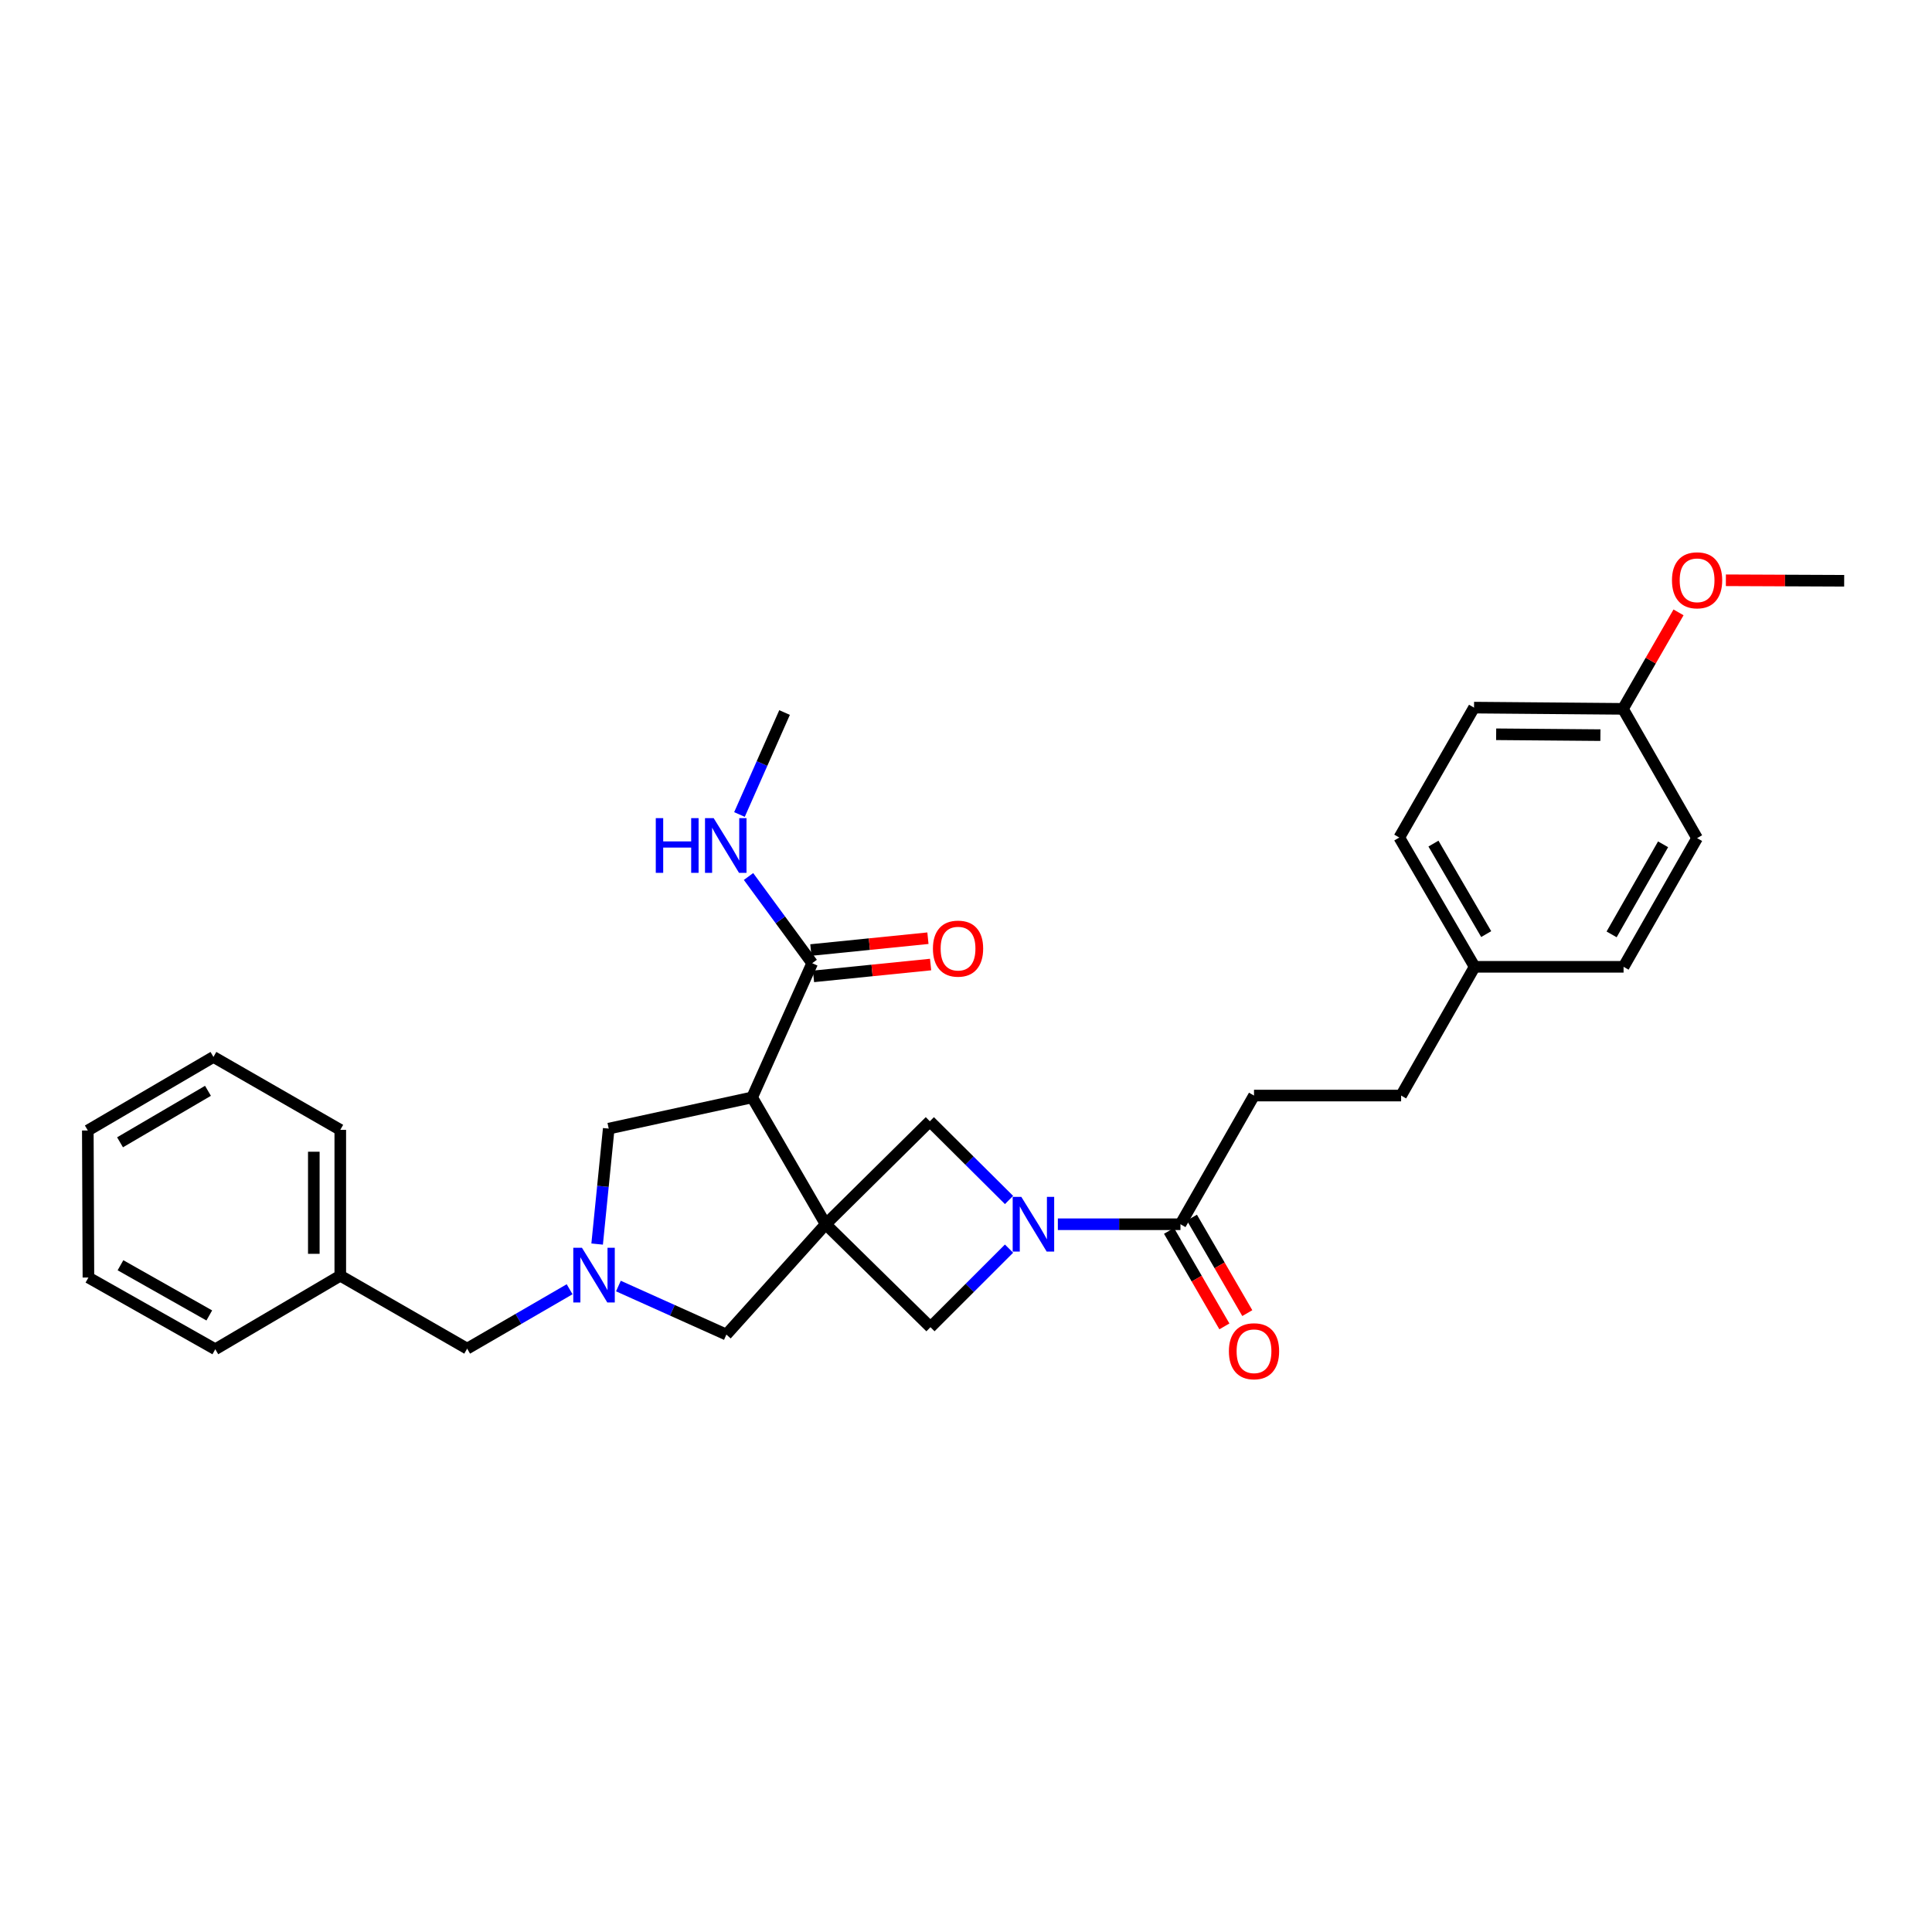 <?xml version='1.0' encoding='iso-8859-1'?>
<svg version='1.1' baseProfile='full'
              xmlns='http://www.w3.org/2000/svg'
                      xmlns:rdkit='http://www.rdkit.org/xml'
                      xmlns:xlink='http://www.w3.org/1999/xlink'
                  xml:space='preserve'
width='1000px' height='1000px' viewBox='0 0 1000 1000'>
<!-- END OF HEADER -->
<rect style='opacity:1.0;fill:#FFFFFF;stroke:none' width='1000' height='1000' x='0' y='0'> </rect>
<path class='bond-0' d='M 427.374,633.665 L 389.306,568.012' style='fill:none;fill-rule:evenodd;stroke:#000000;stroke-width:6px;stroke-linecap:butt;stroke-linejoin:miter;stroke-opacity:1' />
<path class='bond-3' d='M 427.374,633.665 L 481.282,580.366' style='fill:none;fill-rule:evenodd;stroke:#000000;stroke-width:6px;stroke-linecap:butt;stroke-linejoin:miter;stroke-opacity:1' />
<path class='bond-4' d='M 427.374,633.665 L 481.602,686.95' style='fill:none;fill-rule:evenodd;stroke:#000000;stroke-width:6px;stroke-linecap:butt;stroke-linejoin:miter;stroke-opacity:1' />
<path class='bond-7' d='M 427.374,633.665 L 375.977,690.771' style='fill:none;fill-rule:evenodd;stroke:#000000;stroke-width:6px;stroke-linecap:butt;stroke-linejoin:miter;stroke-opacity:1' />
<path class='bond-6' d='M 389.306,568.012 L 420.386,498.552' style='fill:none;fill-rule:evenodd;stroke:#000000;stroke-width:6px;stroke-linecap:butt;stroke-linejoin:miter;stroke-opacity:1' />
<path class='bond-8' d='M 389.306,568.012 L 315.073,584.172' style='fill:none;fill-rule:evenodd;stroke:#000000;stroke-width:6px;stroke-linecap:butt;stroke-linejoin:miter;stroke-opacity:1' />
<path class='bond-1' d='M 522.277,646.286 L 501.939,666.618' style='fill:none;fill-rule:evenodd;stroke:#0000FF;stroke-width:6px;stroke-linecap:butt;stroke-linejoin:miter;stroke-opacity:1' />
<path class='bond-1' d='M 501.939,666.618 L 481.602,686.95' style='fill:none;fill-rule:evenodd;stroke:#000000;stroke-width:6px;stroke-linecap:butt;stroke-linejoin:miter;stroke-opacity:1' />
<path class='bond-5' d='M 547.544,633.665 L 579.275,633.665' style='fill:none;fill-rule:evenodd;stroke:#0000FF;stroke-width:6px;stroke-linecap:butt;stroke-linejoin:miter;stroke-opacity:1' />
<path class='bond-5' d='M 579.275,633.665 L 611.006,633.665' style='fill:none;fill-rule:evenodd;stroke:#000000;stroke-width:6px;stroke-linecap:butt;stroke-linejoin:miter;stroke-opacity:1' />
<path class='bond-30' d='M 522.271,621.111 L 501.777,600.738' style='fill:none;fill-rule:evenodd;stroke:#0000FF;stroke-width:6px;stroke-linecap:butt;stroke-linejoin:miter;stroke-opacity:1' />
<path class='bond-30' d='M 501.777,600.738 L 481.282,580.366' style='fill:none;fill-rule:evenodd;stroke:#000000;stroke-width:6px;stroke-linecap:butt;stroke-linejoin:miter;stroke-opacity:1' />
<path class='bond-2' d='M 320.086,665.657 L 348.032,678.214' style='fill:none;fill-rule:evenodd;stroke:#0000FF;stroke-width:6px;stroke-linecap:butt;stroke-linejoin:miter;stroke-opacity:1' />
<path class='bond-2' d='M 348.032,678.214 L 375.977,690.771' style='fill:none;fill-rule:evenodd;stroke:#000000;stroke-width:6px;stroke-linecap:butt;stroke-linejoin:miter;stroke-opacity:1' />
<path class='bond-11' d='M 294.831,667.314 L 268.315,682.685' style='fill:none;fill-rule:evenodd;stroke:#0000FF;stroke-width:6px;stroke-linecap:butt;stroke-linejoin:miter;stroke-opacity:1' />
<path class='bond-11' d='M 268.315,682.685 L 241.8,698.056' style='fill:none;fill-rule:evenodd;stroke:#000000;stroke-width:6px;stroke-linecap:butt;stroke-linejoin:miter;stroke-opacity:1' />
<path class='bond-31' d='M 309.08,643.923 L 312.077,614.047' style='fill:none;fill-rule:evenodd;stroke:#0000FF;stroke-width:6px;stroke-linecap:butt;stroke-linejoin:miter;stroke-opacity:1' />
<path class='bond-31' d='M 312.077,614.047 L 315.073,584.172' style='fill:none;fill-rule:evenodd;stroke:#000000;stroke-width:6px;stroke-linecap:butt;stroke-linejoin:miter;stroke-opacity:1' />
<path class='bond-9' d='M 605.08,637.102 L 619.412,661.82' style='fill:none;fill-rule:evenodd;stroke:#000000;stroke-width:6px;stroke-linecap:butt;stroke-linejoin:miter;stroke-opacity:1' />
<path class='bond-9' d='M 619.412,661.82 L 633.744,686.538' style='fill:none;fill-rule:evenodd;stroke:#FF0000;stroke-width:6px;stroke-linecap:butt;stroke-linejoin:miter;stroke-opacity:1' />
<path class='bond-9' d='M 616.933,630.229 L 631.265,654.947' style='fill:none;fill-rule:evenodd;stroke:#000000;stroke-width:6px;stroke-linecap:butt;stroke-linejoin:miter;stroke-opacity:1' />
<path class='bond-9' d='M 631.265,654.947 L 645.598,679.666' style='fill:none;fill-rule:evenodd;stroke:#FF0000;stroke-width:6px;stroke-linecap:butt;stroke-linejoin:miter;stroke-opacity:1' />
<path class='bond-12' d='M 611.006,633.665 L 649.074,567.06' style='fill:none;fill-rule:evenodd;stroke:#000000;stroke-width:6px;stroke-linecap:butt;stroke-linejoin:miter;stroke-opacity:1' />
<path class='bond-10' d='M 421.074,505.368 L 451.374,502.307' style='fill:none;fill-rule:evenodd;stroke:#000000;stroke-width:6px;stroke-linecap:butt;stroke-linejoin:miter;stroke-opacity:1' />
<path class='bond-10' d='M 451.374,502.307 L 481.673,499.246' style='fill:none;fill-rule:evenodd;stroke:#FF0000;stroke-width:6px;stroke-linecap:butt;stroke-linejoin:miter;stroke-opacity:1' />
<path class='bond-10' d='M 419.697,491.735 L 449.997,488.674' style='fill:none;fill-rule:evenodd;stroke:#000000;stroke-width:6px;stroke-linecap:butt;stroke-linejoin:miter;stroke-opacity:1' />
<path class='bond-10' d='M 449.997,488.674 L 480.296,485.613' style='fill:none;fill-rule:evenodd;stroke:#FF0000;stroke-width:6px;stroke-linecap:butt;stroke-linejoin:miter;stroke-opacity:1' />
<path class='bond-13' d='M 420.386,498.552 L 403.91,476.113' style='fill:none;fill-rule:evenodd;stroke:#000000;stroke-width:6px;stroke-linecap:butt;stroke-linejoin:miter;stroke-opacity:1' />
<path class='bond-13' d='M 403.91,476.113 L 387.434,453.675' style='fill:none;fill-rule:evenodd;stroke:#0000FF;stroke-width:6px;stroke-linecap:butt;stroke-linejoin:miter;stroke-opacity:1' />
<path class='bond-17' d='M 241.8,698.056 L 176.13,660.3' style='fill:none;fill-rule:evenodd;stroke:#000000;stroke-width:6px;stroke-linecap:butt;stroke-linejoin:miter;stroke-opacity:1' />
<path class='bond-16' d='M 649.074,567.06 L 725.217,567.06' style='fill:none;fill-rule:evenodd;stroke:#000000;stroke-width:6px;stroke-linecap:butt;stroke-linejoin:miter;stroke-opacity:1' />
<path class='bond-23' d='M 382.745,421.584 L 394.418,395.194' style='fill:none;fill-rule:evenodd;stroke:#0000FF;stroke-width:6px;stroke-linecap:butt;stroke-linejoin:miter;stroke-opacity:1' />
<path class='bond-23' d='M 394.418,395.194 L 406.09,368.804' style='fill:none;fill-rule:evenodd;stroke:#000000;stroke-width:6px;stroke-linecap:butt;stroke-linejoin:miter;stroke-opacity:1' />
<path class='bond-14' d='M 763.27,500.424 L 725.217,567.06' style='fill:none;fill-rule:evenodd;stroke:#000000;stroke-width:6px;stroke-linecap:butt;stroke-linejoin:miter;stroke-opacity:1' />
<path class='bond-18' d='M 763.27,500.424 L 840.357,500.424' style='fill:none;fill-rule:evenodd;stroke:#000000;stroke-width:6px;stroke-linecap:butt;stroke-linejoin:miter;stroke-opacity:1' />
<path class='bond-19' d='M 763.27,500.424 L 724.266,433.507' style='fill:none;fill-rule:evenodd;stroke:#000000;stroke-width:6px;stroke-linecap:butt;stroke-linejoin:miter;stroke-opacity:1' />
<path class='bond-19' d='M 769.257,483.487 L 741.954,436.645' style='fill:none;fill-rule:evenodd;stroke:#000000;stroke-width:6px;stroke-linecap:butt;stroke-linejoin:miter;stroke-opacity:1' />
<path class='bond-15' d='M 840.045,366.901 L 762.958,366.262' style='fill:none;fill-rule:evenodd;stroke:#000000;stroke-width:6px;stroke-linecap:butt;stroke-linejoin:miter;stroke-opacity:1' />
<path class='bond-15' d='M 828.368,380.507 L 774.407,380.059' style='fill:none;fill-rule:evenodd;stroke:#000000;stroke-width:6px;stroke-linecap:butt;stroke-linejoin:miter;stroke-opacity:1' />
<path class='bond-22' d='M 840.045,366.901 L 854.424,341.932' style='fill:none;fill-rule:evenodd;stroke:#000000;stroke-width:6px;stroke-linecap:butt;stroke-linejoin:miter;stroke-opacity:1' />
<path class='bond-22' d='M 854.424,341.932 L 868.803,316.963' style='fill:none;fill-rule:evenodd;stroke:#FF0000;stroke-width:6px;stroke-linecap:butt;stroke-linejoin:miter;stroke-opacity:1' />
<path class='bond-33' d='M 840.045,366.901 L 878.41,433.819' style='fill:none;fill-rule:evenodd;stroke:#000000;stroke-width:6px;stroke-linecap:butt;stroke-linejoin:miter;stroke-opacity:1' />
<path class='bond-24' d='M 176.13,660.3 L 176.13,584.811' style='fill:none;fill-rule:evenodd;stroke:#000000;stroke-width:6px;stroke-linecap:butt;stroke-linejoin:miter;stroke-opacity:1' />
<path class='bond-24' d='M 162.429,648.977 L 162.429,596.135' style='fill:none;fill-rule:evenodd;stroke:#000000;stroke-width:6px;stroke-linecap:butt;stroke-linejoin:miter;stroke-opacity:1' />
<path class='bond-25' d='M 176.13,660.3 L 111.436,698.368' style='fill:none;fill-rule:evenodd;stroke:#000000;stroke-width:6px;stroke-linecap:butt;stroke-linejoin:miter;stroke-opacity:1' />
<path class='bond-20' d='M 840.357,500.424 L 878.41,433.819' style='fill:none;fill-rule:evenodd;stroke:#000000;stroke-width:6px;stroke-linecap:butt;stroke-linejoin:miter;stroke-opacity:1' />
<path class='bond-20' d='M 834.168,483.636 L 860.805,437.013' style='fill:none;fill-rule:evenodd;stroke:#000000;stroke-width:6px;stroke-linecap:butt;stroke-linejoin:miter;stroke-opacity:1' />
<path class='bond-21' d='M 724.266,433.507 L 762.958,366.262' style='fill:none;fill-rule:evenodd;stroke:#000000;stroke-width:6px;stroke-linecap:butt;stroke-linejoin:miter;stroke-opacity:1' />
<path class='bond-26' d='M 893.313,300.345 L 923.929,300.476' style='fill:none;fill-rule:evenodd;stroke:#FF0000;stroke-width:6px;stroke-linecap:butt;stroke-linejoin:miter;stroke-opacity:1' />
<path class='bond-26' d='M 923.929,300.476 L 954.545,300.608' style='fill:none;fill-rule:evenodd;stroke:#000000;stroke-width:6px;stroke-linecap:butt;stroke-linejoin:miter;stroke-opacity:1' />
<path class='bond-27' d='M 176.13,584.811 L 110.477,547.071' style='fill:none;fill-rule:evenodd;stroke:#000000;stroke-width:6px;stroke-linecap:butt;stroke-linejoin:miter;stroke-opacity:1' />
<path class='bond-28' d='M 111.436,698.368 L 45.767,661.251' style='fill:none;fill-rule:evenodd;stroke:#000000;stroke-width:6px;stroke-linecap:butt;stroke-linejoin:miter;stroke-opacity:1' />
<path class='bond-28' d='M 108.327,680.872 L 62.359,654.891' style='fill:none;fill-rule:evenodd;stroke:#000000;stroke-width:6px;stroke-linecap:butt;stroke-linejoin:miter;stroke-opacity:1' />
<path class='bond-32' d='M 110.477,547.071 L 45.455,585.139' style='fill:none;fill-rule:evenodd;stroke:#000000;stroke-width:6px;stroke-linecap:butt;stroke-linejoin:miter;stroke-opacity:1' />
<path class='bond-32' d='M 107.646,564.605 L 62.13,591.253' style='fill:none;fill-rule:evenodd;stroke:#000000;stroke-width:6px;stroke-linecap:butt;stroke-linejoin:miter;stroke-opacity:1' />
<path class='bond-29' d='M 45.767,661.251 L 45.455,585.139' style='fill:none;fill-rule:evenodd;stroke:#000000;stroke-width:6px;stroke-linecap:butt;stroke-linejoin:miter;stroke-opacity:1' />
<path  class='atom-2' d='M 528.641 619.505
L 537.921 634.505
Q 538.841 635.985, 540.321 638.665
Q 541.801 641.345, 541.881 641.505
L 541.881 619.505
L 545.641 619.505
L 545.641 647.825
L 541.761 647.825
L 531.801 631.425
Q 530.641 629.505, 529.401 627.305
Q 528.201 625.105, 527.841 624.425
L 527.841 647.825
L 524.161 647.825
L 524.161 619.505
L 528.641 619.505
' fill='#0000FF'/>
<path  class='atom-3' d='M 301.209 645.828
L 310.489 660.828
Q 311.409 662.308, 312.889 664.988
Q 314.369 667.668, 314.449 667.828
L 314.449 645.828
L 318.209 645.828
L 318.209 674.148
L 314.329 674.148
L 304.369 657.748
Q 303.209 655.828, 301.969 653.628
Q 300.769 651.428, 300.409 650.748
L 300.409 674.148
L 296.729 674.148
L 296.729 645.828
L 301.209 645.828
' fill='#0000FF'/>
<path  class='atom-10' d='M 636.074 699.399
Q 636.074 692.599, 639.434 688.799
Q 642.794 684.999, 649.074 684.999
Q 655.354 684.999, 658.714 688.799
Q 662.074 692.599, 662.074 699.399
Q 662.074 706.279, 658.674 710.199
Q 655.274 714.079, 649.074 714.079
Q 642.834 714.079, 639.434 710.199
Q 636.074 706.319, 636.074 699.399
M 649.074 710.879
Q 653.394 710.879, 655.714 707.999
Q 658.074 705.079, 658.074 699.399
Q 658.074 693.839, 655.714 691.039
Q 653.394 688.199, 649.074 688.199
Q 644.754 688.199, 642.394 690.999
Q 640.074 693.799, 640.074 699.399
Q 640.074 705.119, 642.394 707.999
Q 644.754 710.879, 649.074 710.879
' fill='#FF0000'/>
<path  class='atom-11' d='M 482.882 491.004
Q 482.882 484.204, 486.242 480.404
Q 489.602 476.604, 495.882 476.604
Q 502.162 476.604, 505.522 480.404
Q 508.882 484.204, 508.882 491.004
Q 508.882 497.884, 505.482 501.804
Q 502.082 505.684, 495.882 505.684
Q 489.642 505.684, 486.242 501.804
Q 482.882 497.924, 482.882 491.004
M 495.882 502.484
Q 500.202 502.484, 502.522 499.604
Q 504.882 496.684, 504.882 491.004
Q 504.882 485.444, 502.522 482.644
Q 500.202 479.804, 495.882 479.804
Q 491.562 479.804, 489.202 482.604
Q 486.882 485.404, 486.882 491.004
Q 486.882 496.724, 489.202 499.604
Q 491.562 502.484, 495.882 502.484
' fill='#FF0000'/>
<path  class='atom-14' d='M 339.43 423.465
L 343.27 423.465
L 343.27 435.505
L 357.75 435.505
L 357.75 423.465
L 361.59 423.465
L 361.59 451.785
L 357.75 451.785
L 357.75 438.705
L 343.27 438.705
L 343.27 451.785
L 339.43 451.785
L 339.43 423.465
' fill='#0000FF'/>
<path  class='atom-14' d='M 369.39 423.465
L 378.67 438.465
Q 379.59 439.945, 381.07 442.625
Q 382.55 445.305, 382.63 445.465
L 382.63 423.465
L 386.39 423.465
L 386.39 451.785
L 382.51 451.785
L 372.55 435.385
Q 371.39 433.465, 370.15 431.265
Q 368.95 429.065, 368.59 428.385
L 368.59 451.785
L 364.91 451.785
L 364.91 423.465
L 369.39 423.465
' fill='#0000FF'/>
<path  class='atom-23' d='M 865.41 300.361
Q 865.41 293.561, 868.77 289.761
Q 872.13 285.961, 878.41 285.961
Q 884.69 285.961, 888.05 289.761
Q 891.41 293.561, 891.41 300.361
Q 891.41 307.241, 888.01 311.161
Q 884.61 315.041, 878.41 315.041
Q 872.17 315.041, 868.77 311.161
Q 865.41 307.281, 865.41 300.361
M 878.41 311.841
Q 882.73 311.841, 885.05 308.961
Q 887.41 306.041, 887.41 300.361
Q 887.41 294.801, 885.05 292.001
Q 882.73 289.161, 878.41 289.161
Q 874.09 289.161, 871.73 291.961
Q 869.41 294.761, 869.41 300.361
Q 869.41 306.081, 871.73 308.961
Q 874.09 311.841, 878.41 311.841
' fill='#FF0000'/>
</svg>
